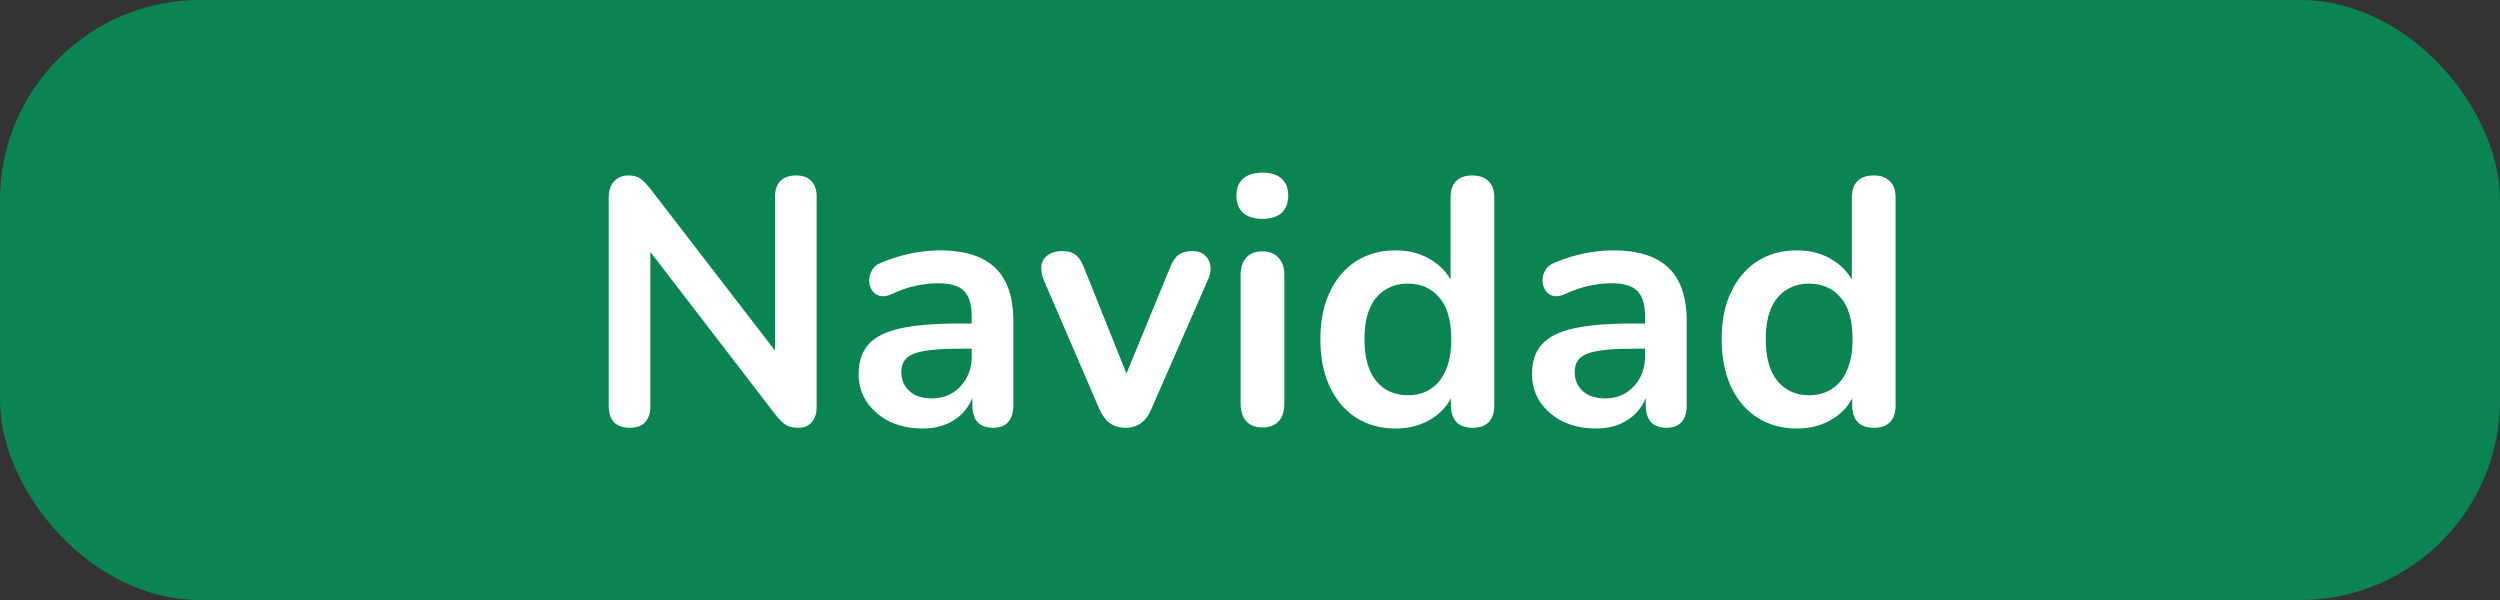<svg width="100" height="24" viewBox="0 0 100 24" fill="none" xmlns="http://www.w3.org/2000/svg">
<rect x="0" y="0" width="100" height="24" fill="#333333" stroke="none"/>
<rect width="100" height="24" rx="8" fill="#0A8552"/>
<path d="M25.189 17.112C24.919 17.112 24.709 17.037 24.559 16.888C24.419 16.739 24.349 16.524 24.349 16.244V7.914C24.349 7.625 24.419 7.405 24.559 7.256C24.709 7.097 24.9 7.018 25.134 7.018C25.348 7.018 25.507 7.06 25.61 7.144C25.721 7.219 25.852 7.349 26.002 7.536L31.363 14.494H31V7.872C31 7.601 31.07 7.391 31.209 7.242C31.359 7.093 31.569 7.018 31.84 7.018C32.11 7.018 32.316 7.093 32.456 7.242C32.596 7.391 32.666 7.601 32.666 7.872V16.272C32.666 16.533 32.6 16.739 32.469 16.888C32.339 17.037 32.161 17.112 31.938 17.112C31.723 17.112 31.55 17.07 31.419 16.986C31.298 16.902 31.163 16.767 31.014 16.58L25.666 9.622H26.015V16.244C26.015 16.524 25.945 16.739 25.805 16.888C25.666 17.037 25.46 17.112 25.189 17.112ZM36.908 17.14C36.413 17.14 35.97 17.047 35.578 16.86C35.196 16.664 34.892 16.403 34.668 16.076C34.453 15.749 34.346 15.381 34.346 14.97C34.346 14.466 34.477 14.069 34.738 13.78C34.999 13.481 35.424 13.267 36.012 13.136C36.6 13.005 37.389 12.94 38.378 12.94H39.078V13.948H38.392C37.813 13.948 37.352 13.976 37.006 14.032C36.661 14.088 36.413 14.186 36.264 14.326C36.124 14.457 36.054 14.643 36.054 14.886C36.054 15.194 36.161 15.446 36.376 15.642C36.591 15.838 36.889 15.936 37.272 15.936C37.58 15.936 37.851 15.866 38.084 15.726C38.327 15.577 38.518 15.376 38.658 15.124C38.798 14.872 38.868 14.583 38.868 14.256V12.646C38.868 12.179 38.766 11.843 38.56 11.638C38.355 11.433 38.01 11.33 37.524 11.33C37.254 11.33 36.959 11.363 36.642 11.428C36.334 11.493 36.008 11.605 35.662 11.764C35.485 11.848 35.326 11.871 35.186 11.834C35.056 11.797 34.953 11.722 34.878 11.61C34.803 11.489 34.766 11.358 34.766 11.218C34.766 11.078 34.803 10.943 34.878 10.812C34.953 10.672 35.079 10.569 35.256 10.504C35.685 10.327 36.096 10.201 36.488 10.126C36.889 10.051 37.254 10.014 37.58 10.014C38.252 10.014 38.803 10.117 39.232 10.322C39.671 10.527 39.998 10.84 40.212 11.26C40.427 11.671 40.534 12.203 40.534 12.856V16.216C40.534 16.505 40.464 16.729 40.324 16.888C40.184 17.037 39.983 17.112 39.722 17.112C39.461 17.112 39.255 17.037 39.106 16.888C38.966 16.729 38.896 16.505 38.896 16.216V15.544H39.008C38.943 15.871 38.812 16.155 38.616 16.398C38.429 16.631 38.191 16.813 37.902 16.944C37.613 17.075 37.282 17.14 36.908 17.14ZM45.014 17.112C44.781 17.112 44.575 17.051 44.398 16.93C44.23 16.809 44.09 16.622 43.978 16.37L41.752 11.204C41.668 10.999 41.635 10.807 41.654 10.63C41.682 10.453 41.766 10.313 41.906 10.21C42.055 10.098 42.256 10.042 42.508 10.042C42.723 10.042 42.895 10.093 43.026 10.196C43.157 10.289 43.273 10.471 43.376 10.742L45.266 15.46H44.846L46.792 10.728C46.895 10.467 47.011 10.289 47.142 10.196C47.282 10.093 47.469 10.042 47.702 10.042C47.907 10.042 48.071 10.098 48.192 10.21C48.313 10.313 48.388 10.453 48.416 10.63C48.444 10.798 48.411 10.985 48.318 11.19L46.05 16.37C45.947 16.622 45.807 16.809 45.63 16.93C45.462 17.051 45.257 17.112 45.014 17.112ZM50.493 17.098C50.213 17.098 49.998 17.014 49.849 16.846C49.7 16.678 49.625 16.445 49.625 16.146V11.008C49.625 10.7 49.7 10.467 49.849 10.308C49.998 10.14 50.213 10.056 50.493 10.056C50.773 10.056 50.987 10.14 51.137 10.308C51.295 10.467 51.375 10.7 51.375 11.008V16.146C51.375 16.445 51.3 16.678 51.151 16.846C51.002 17.014 50.782 17.098 50.493 17.098ZM50.493 8.754C50.166 8.754 49.91 8.675 49.723 8.516C49.545 8.348 49.457 8.119 49.457 7.83C49.457 7.531 49.545 7.303 49.723 7.144C49.91 6.985 50.166 6.906 50.493 6.906C50.829 6.906 51.086 6.985 51.263 7.144C51.44 7.303 51.529 7.531 51.529 7.83C51.529 8.119 51.44 8.348 51.263 8.516C51.086 8.675 50.829 8.754 50.493 8.754ZM55.825 17.14C55.228 17.14 54.7 16.995 54.243 16.706C53.795 16.417 53.445 16.006 53.193 15.474C52.941 14.933 52.815 14.298 52.815 13.57C52.815 12.833 52.941 12.203 53.193 11.68C53.445 11.148 53.795 10.737 54.243 10.448C54.7 10.159 55.228 10.014 55.825 10.014C56.395 10.014 56.889 10.154 57.309 10.434C57.739 10.714 58.028 11.083 58.177 11.54H58.023V7.9C58.023 7.611 58.098 7.391 58.247 7.242C58.397 7.093 58.611 7.018 58.891 7.018C59.171 7.018 59.386 7.093 59.535 7.242C59.694 7.391 59.773 7.611 59.773 7.9V16.216C59.773 16.505 59.699 16.729 59.549 16.888C59.4 17.037 59.185 17.112 58.905 17.112C58.625 17.112 58.41 17.037 58.261 16.888C58.112 16.729 58.037 16.505 58.037 16.216V15.124L58.191 15.544C58.051 16.029 57.767 16.417 57.337 16.706C56.908 16.995 56.404 17.14 55.825 17.14ZM56.315 15.81C56.66 15.81 56.964 15.726 57.225 15.558C57.486 15.39 57.687 15.143 57.827 14.816C57.977 14.48 58.051 14.065 58.051 13.57C58.051 12.823 57.892 12.268 57.575 11.904C57.258 11.531 56.838 11.344 56.315 11.344C55.97 11.344 55.666 11.428 55.405 11.596C55.144 11.755 54.938 12.002 54.789 12.338C54.649 12.665 54.579 13.075 54.579 13.57C54.579 14.307 54.738 14.867 55.055 15.25C55.373 15.623 55.792 15.81 56.315 15.81ZM63.842 17.14C63.347 17.14 62.904 17.047 62.512 16.86C62.129 16.664 61.826 16.403 61.602 16.076C61.387 15.749 61.28 15.381 61.28 14.97C61.28 14.466 61.41 14.069 61.672 13.78C61.933 13.481 62.358 13.267 62.946 13.136C63.534 13.005 64.322 12.94 65.312 12.94H66.012V13.948H65.326C64.747 13.948 64.285 13.976 63.94 14.032C63.594 14.088 63.347 14.186 63.198 14.326C63.058 14.457 62.988 14.643 62.988 14.886C62.988 15.194 63.095 15.446 63.31 15.642C63.524 15.838 63.823 15.936 64.206 15.936C64.514 15.936 64.784 15.866 65.018 15.726C65.26 15.577 65.452 15.376 65.592 15.124C65.732 14.872 65.802 14.583 65.802 14.256V12.646C65.802 12.179 65.699 11.843 65.494 11.638C65.288 11.433 64.943 11.33 64.458 11.33C64.187 11.33 63.893 11.363 63.576 11.428C63.268 11.493 62.941 11.605 62.596 11.764C62.418 11.848 62.26 11.871 62.12 11.834C61.989 11.797 61.886 11.722 61.812 11.61C61.737 11.489 61.7 11.358 61.7 11.218C61.7 11.078 61.737 10.943 61.812 10.812C61.886 10.672 62.012 10.569 62.19 10.504C62.619 10.327 63.03 10.201 63.422 10.126C63.823 10.051 64.187 10.014 64.514 10.014C65.186 10.014 65.736 10.117 66.166 10.322C66.604 10.527 66.931 10.84 67.146 11.26C67.36 11.671 67.468 12.203 67.468 12.856V16.216C67.468 16.505 67.398 16.729 67.258 16.888C67.118 17.037 66.917 17.112 66.656 17.112C66.394 17.112 66.189 17.037 66.04 16.888C65.9 16.729 65.83 16.505 65.83 16.216V15.544H65.942C65.876 15.871 65.746 16.155 65.55 16.398C65.363 16.631 65.125 16.813 64.836 16.944C64.546 17.075 64.215 17.14 63.842 17.14ZM71.876 17.14C71.279 17.14 70.751 16.995 70.294 16.706C69.846 16.417 69.496 16.006 69.244 15.474C68.992 14.933 68.866 14.298 68.866 13.57C68.866 12.833 68.992 12.203 69.244 11.68C69.496 11.148 69.846 10.737 70.294 10.448C70.751 10.159 71.279 10.014 71.876 10.014C72.445 10.014 72.94 10.154 73.36 10.434C73.789 10.714 74.079 11.083 74.228 11.54H74.074V7.9C74.074 7.611 74.149 7.391 74.298 7.242C74.447 7.093 74.662 7.018 74.942 7.018C75.222 7.018 75.437 7.093 75.586 7.242C75.745 7.391 75.824 7.611 75.824 7.9V16.216C75.824 16.505 75.749 16.729 75.6 16.888C75.451 17.037 75.236 17.112 74.956 17.112C74.676 17.112 74.461 17.037 74.312 16.888C74.163 16.729 74.088 16.505 74.088 16.216V15.124L74.242 15.544C74.102 16.029 73.817 16.417 73.388 16.706C72.959 16.995 72.455 17.14 71.876 17.14ZM72.366 15.81C72.711 15.81 73.015 15.726 73.276 15.558C73.537 15.39 73.738 15.143 73.878 14.816C74.027 14.48 74.102 14.065 74.102 13.57C74.102 12.823 73.943 12.268 73.626 11.904C73.309 11.531 72.889 11.344 72.366 11.344C72.021 11.344 71.717 11.428 71.456 11.596C71.195 11.755 70.989 12.002 70.84 12.338C70.7 12.665 70.63 13.075 70.63 13.57C70.63 14.307 70.789 14.867 71.106 15.25C71.423 15.623 71.843 15.81 72.366 15.81Z" fill="white"/>
</svg>
